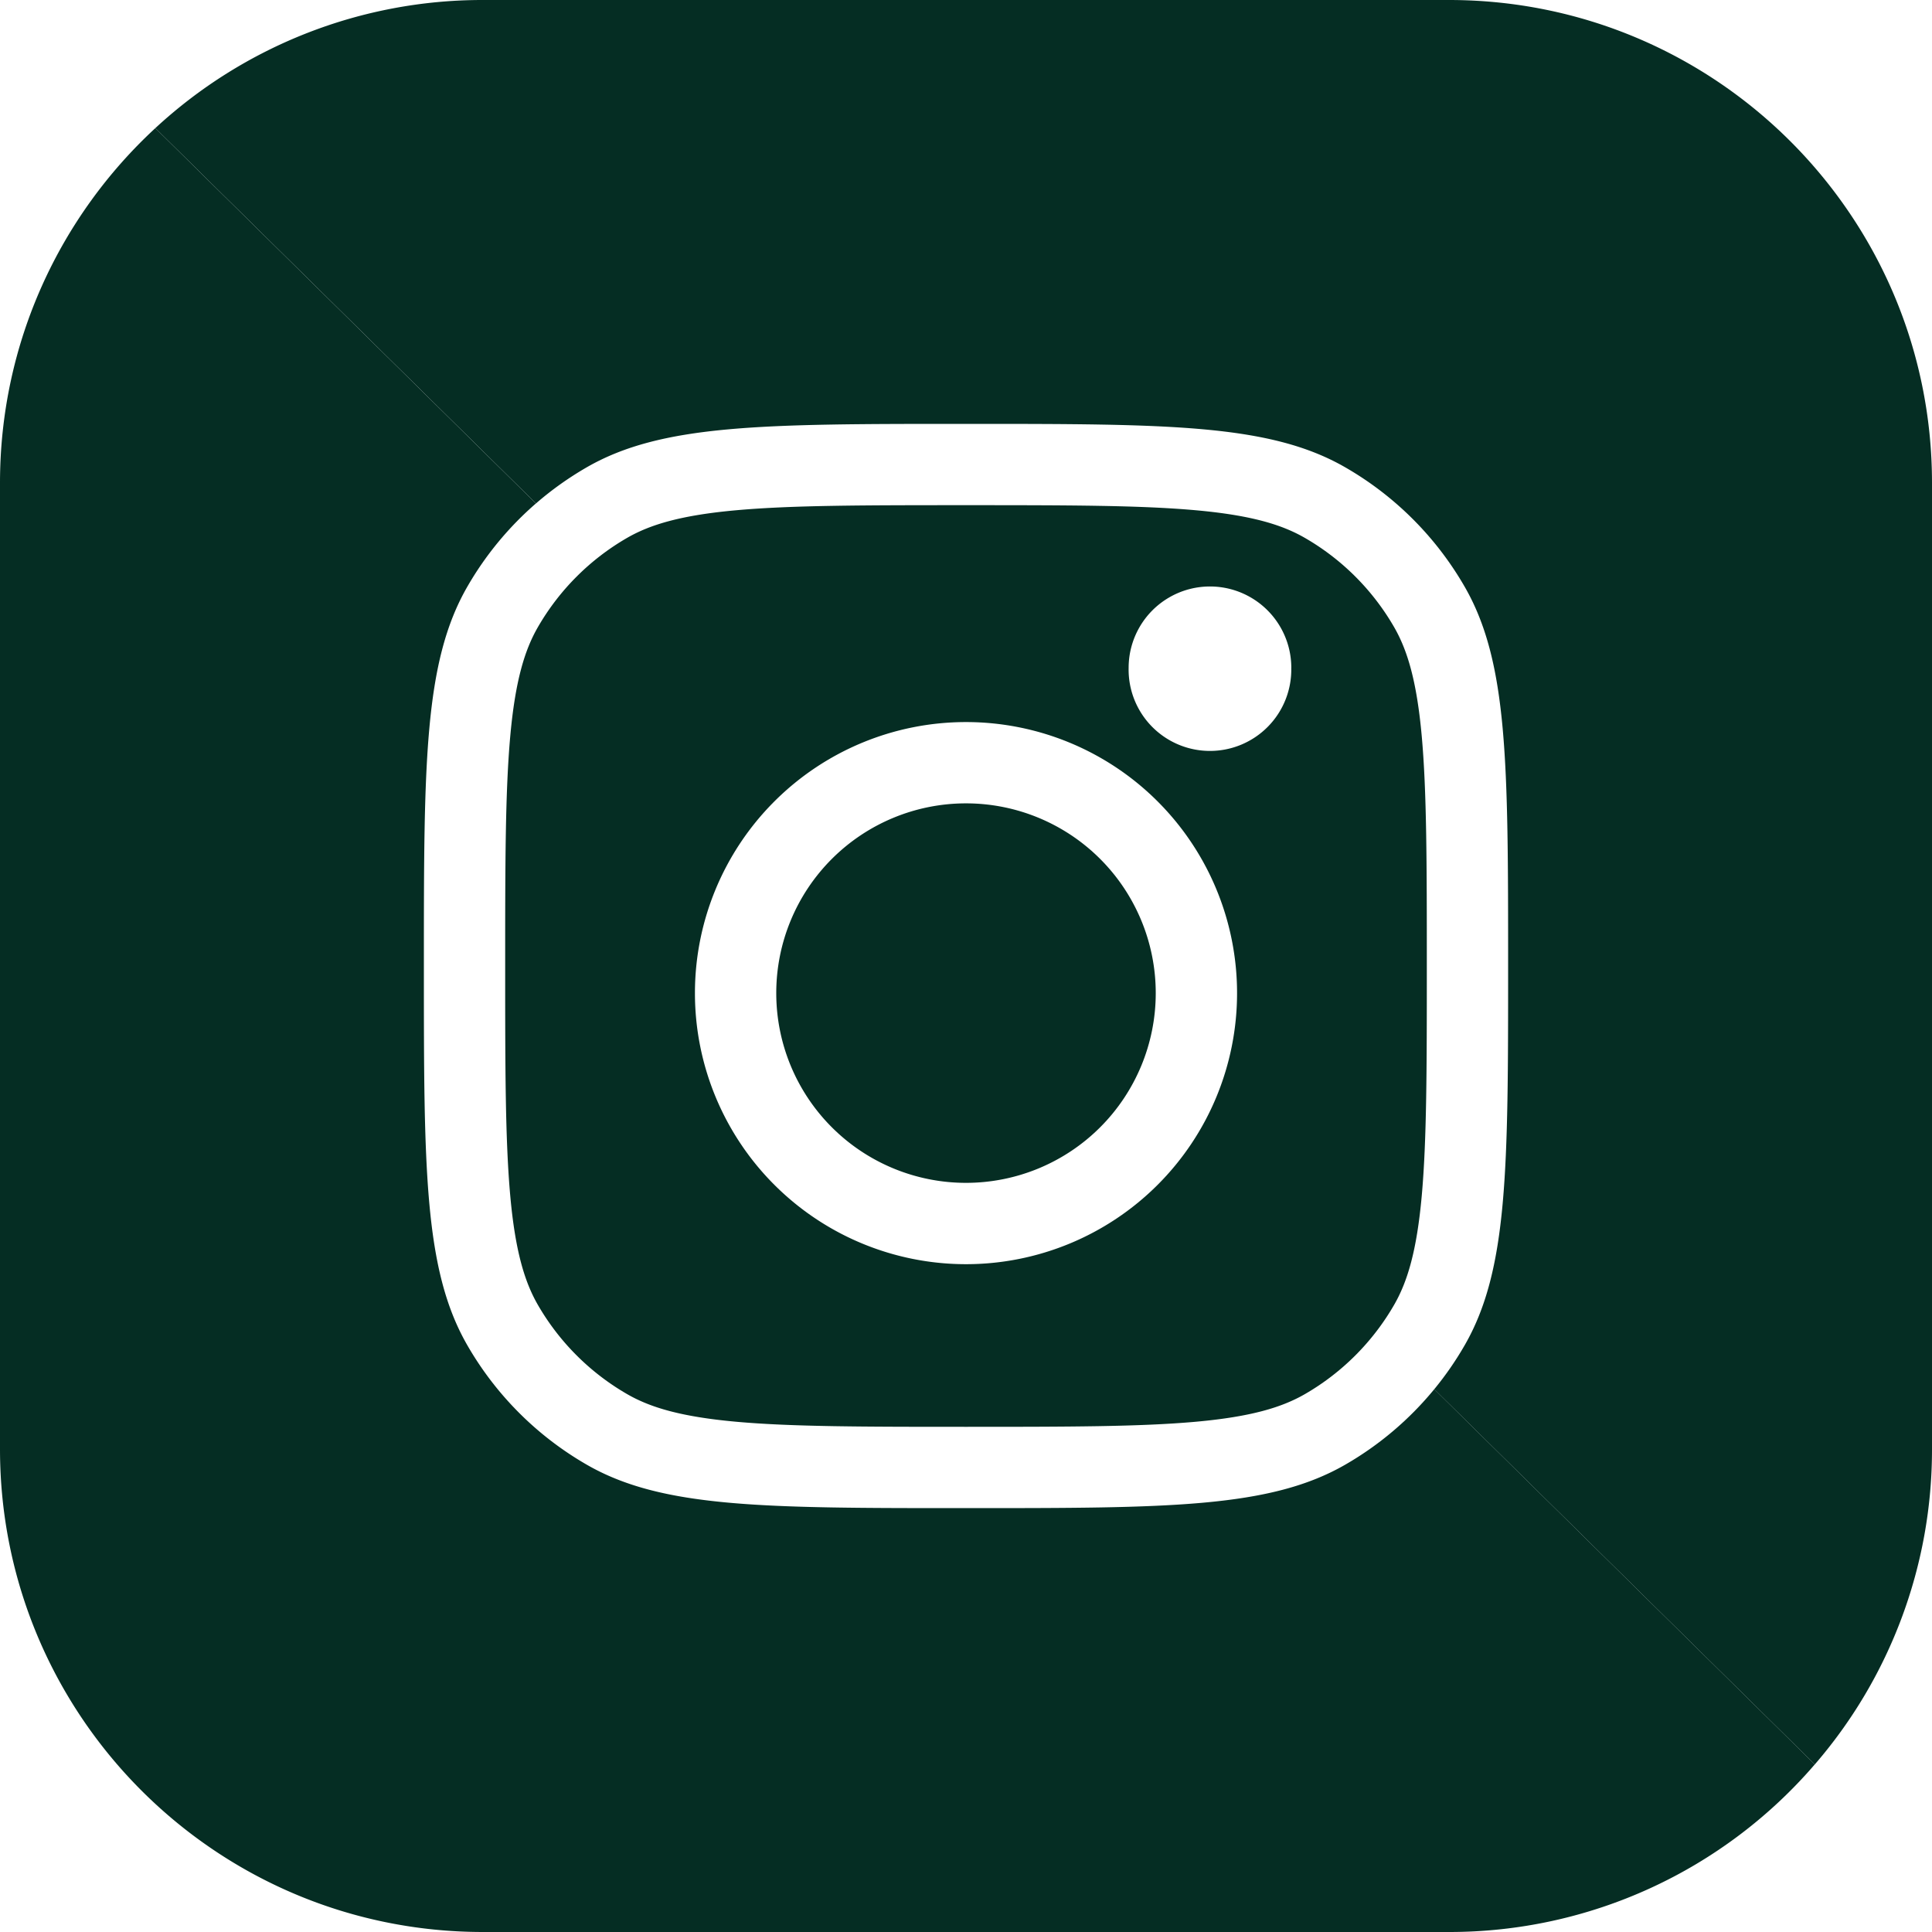 <svg xmlns="http://www.w3.org/2000/svg" width="50" height="50" fill="none"><path fill="#353535" d="M25 30.612a4.91 4.91 0 1 0 0-9.821 4.91 4.91 0 0 0 0 9.821" style="fill:#052d23;fill-opacity:1;stroke-width:.255"/><path fill="#353535" fill-rule="evenodd" d="M25 36.926c-2.661 0-4.517-.002-5.955-.132-1.41-.128-2.211-.366-2.814-.714a6.3 6.3 0 0 1-2.311-2.31c-.348-.604-.586-1.405-.714-2.815-.13-1.438-.132-3.294-.132-5.955s.002-4.517.132-5.955c.128-1.41.366-2.211.714-2.814a6.3 6.3 0 0 1 2.31-2.311c.604-.348 1.405-.586 2.815-.714 1.438-.13 3.294-.132 5.955-.132s4.517.002 5.955.132c1.41.128 2.211.366 2.814.714a6.3 6.3 0 0 1 2.311 2.31c.348.604.586 1.405.714 2.815.13 1.438.132 3.294.132 5.955s-.002 4.517-.132 5.955c-.128 1.41-.366 2.211-.714 2.814a6.3 6.3 0 0 1-2.31 2.311c-.604.348-1.405.586-2.815.714-1.438.13-3.294.132-5.955.132m8.418-19.643a2.105 2.105 0 1 1-4.209 0 2.105 2.105 0 0 1 4.21 0M25 32.717a7.015 7.015 0 1 0 0-14.03 7.015 7.015 0 0 0 0 14.03" clip-rule="evenodd" style="fill:#052d23;fill-opacity:1;stroke-width:.255"/><path fill="#353535" fill-rule="evenodd" d="M0 12.5c0-3.63 1.548-6.9 4.02-9.184l9.85 9.713a8.4 8.4 0 0 0-1.773 2.15C10.97 17.132 10.97 19.755 10.97 25s0 7.868 1.128 9.821a8.4 8.4 0 0 0 3.082 3.082C17.132 39.03 19.755 39.03 25 39.03s7.868 0 9.821-1.128a8.4 8.4 0 0 0 2.298-1.95l9.848 9.71A12.47 12.47 0 0 1 37.5 50h-25C5.596 50 0 44.404 0 37.5Z" clip-rule="evenodd" style="fill:#052d23;fill-opacity:1;stroke-width:.255"/><path fill="#000" d="M46.967 45.663A12.45 12.45 0 0 0 50 37.5v-25C50 5.596 44.404 0 37.5 0h-25a12.46 12.46 0 0 0-8.48 3.316l1.725 1.701 8.126 8.012q.606-.526 1.308-.932C17.132 10.97 19.755 10.97 25 10.97s7.868 0 9.821 1.128a8.4 8.4 0 0 1 3.082 3.082C39.03 17.132 39.03 19.755 39.03 25s0 7.868-1.128 9.821q-.346.6-.784 1.132z" style="fill:#052d23;fill-opacity:1;stroke-width:.255"/></svg>